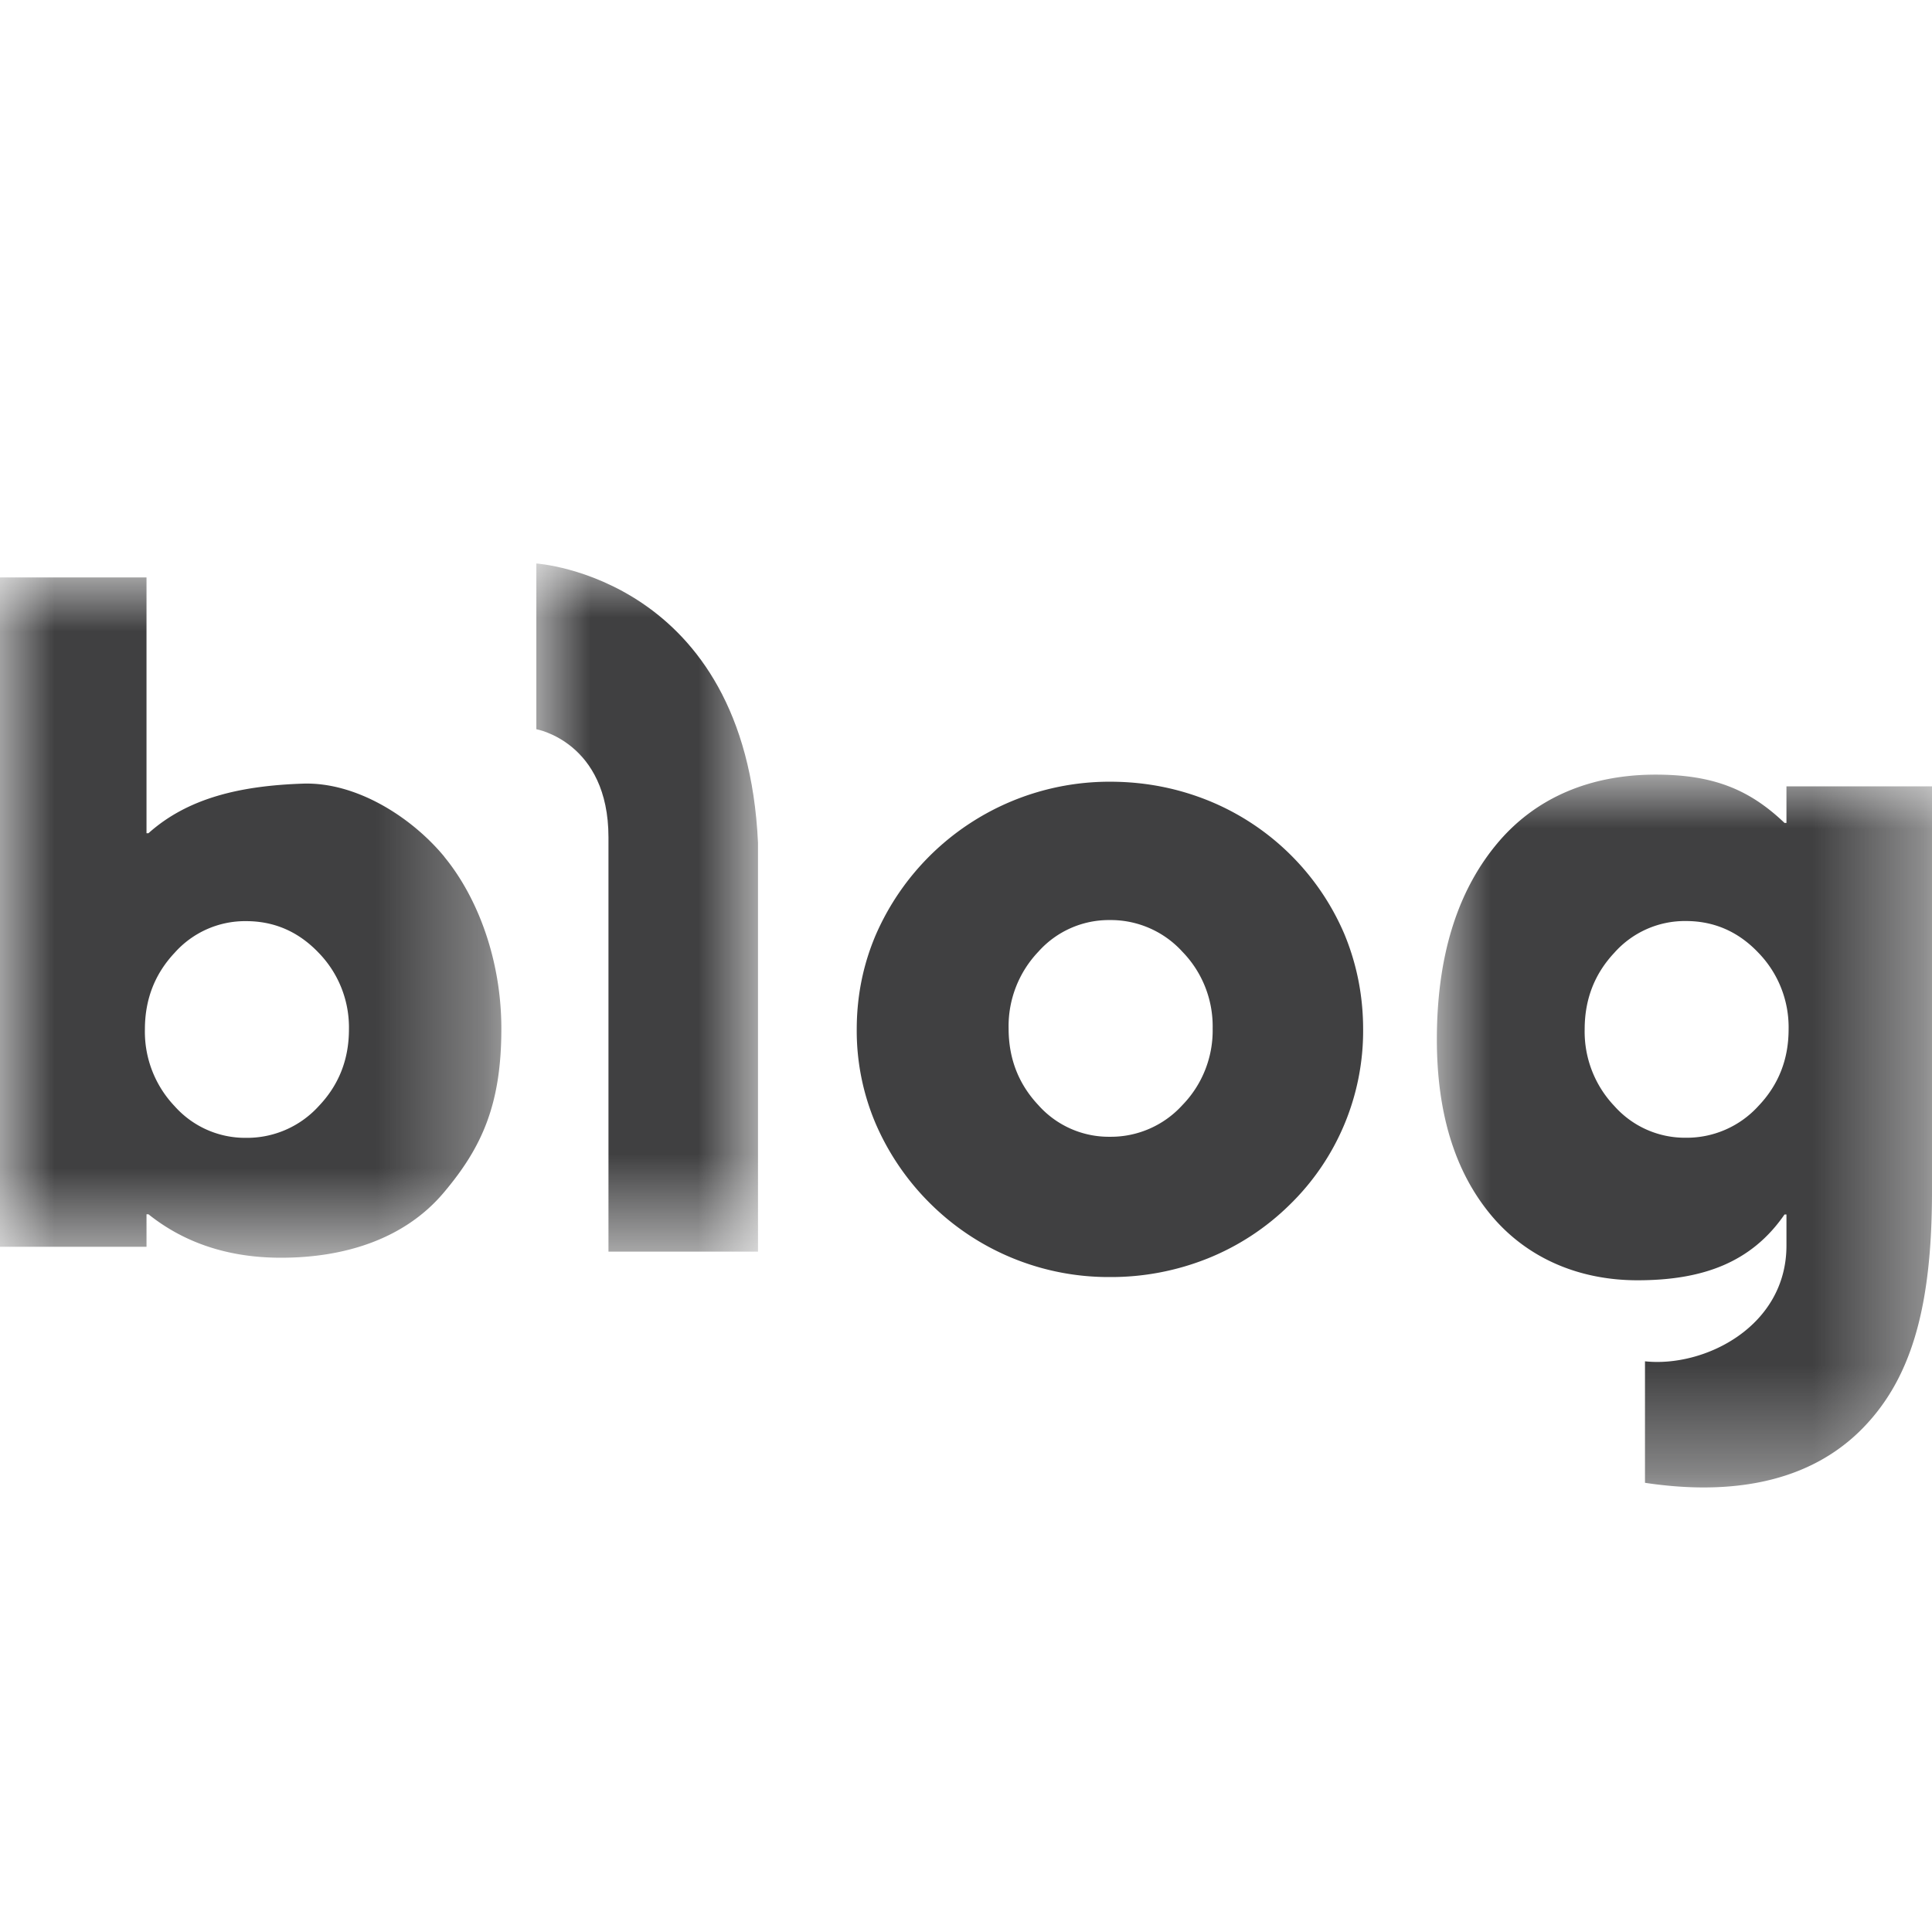 <svg width="18" height="18" viewBox="0 0 18 18" xmlns="http://www.w3.org/2000/svg" xmlns:xlink="http://www.w3.org/1999/xlink">
    <defs>
        <path id="3jgikyucsa" d="M0 0h2.065v6.411H0z"/>
        <path id="cy6h6awlcc" d="M0 0h4.67v6.338H0z"/>
        <path id="uqgz88if1e" d="M0 0h4.613v6.641H0z"/>
    </defs>
    <g fill="none" fill-rule="evenodd">
        <g transform="translate(4.997 5.25)">
            <mask id="zsfbqmn4hb" fill="#fff">
                <use xlink:href="#3jgikyucsa"/>
            </mask>
            <path d="M.672 6.411V2.552C.672 1.662 0 1.544 0 1.544V0s1.951.125 2.065 2.601v3.81H.672z" fill="#404041" mask="url(#zsfbqmn4hb)"/>
        </g>
        <path d="M9.397 9.582c0 .28.092.517.277.714a.878.878 0 0 0 .666.295.9.9 0 0 0 .676-.295.996.996 0 0 0 .282-.714.996.996 0 0 0-.282-.715.902.902 0 0 0-.676-.295.88.88 0 0 0-.666.295 1.005 1.005 0 0 0-.277.715m-1.415.009c0-.31.059-.603.177-.88a2.375 2.375 0 0 1 2.182-1.428c.319 0 .622.058.91.173a2.328 2.328 0 0 1 1.274 1.246c.116.28.175.576.175.889a2.261 2.261 0 0 1-.687 1.636 2.317 2.317 0 0 1-.762.498 2.422 2.422 0 0 1-.91.173 2.358 2.358 0 0 1-1.66-.671 2.37 2.37 0 0 1-.522-.757 2.208 2.208 0 0 1-.177-.88" fill="#404041"/>
        <g transform="translate(0 5.38)">
            <mask id="tau266v4td" fill="#fff">
                <use xlink:href="#cy6h6awlcc"/>
            </mask>
            <path d="M2.969 4.926a.902.902 0 0 1-.677.295.879.879 0 0 1-.665-.295 1.007 1.007 0 0 1-.277-.715c0-.28.092-.517.277-.714a.879.879 0 0 1 .665-.295c.264 0 .489.098.677.295a.997.997 0 0 1 .282.714c0 .28-.094.518-.282.715m1.17-2.325c-.309-.373-.824-.697-1.318-.68-.58.02-1.069.132-1.438.462h-.018V0H0v6.236h1.365v-.303h.018c.293.234.69.405 1.235.405.602 0 1.154-.179 1.514-.604.36-.425.539-.827.539-1.53 0-.647-.225-1.23-.533-1.603" fill="#404041" mask="url(#tau266v4td)"/>
        </g>
        <g transform="translate(13.387 7.217)">
            <mask id="p0q65x5fqf" fill="#fff">
                <use xlink:href="#uqgz88if1e"/>
            </mask>
            <path d="M2.995 3.088a.902.902 0 0 1-.676.295.879.879 0 0 1-.665-.295 1.006 1.006 0 0 1-.277-.715c0-.28.092-.517.277-.714a.879.879 0 0 1 .665-.295c.263 0 .489.098.676.295a.997.997 0 0 1 .282.714c0 .28-.094.518-.282.715zM3.257.109V.45h-.018C2.91.136 2.572 0 2.037 0 1.439 0 .917.208.55.656.183 1.103 0 1.707 0 2.468c0 .678.164 1.22.494 1.623.329.403.815.62 1.375.62.604 0 1.06-.163 1.37-.613h.018v.29c0 .754-.763 1.137-1.318 1.078v1.132c.665.1 1.455.06 2.01-.49.466-.464.664-1.132.664-2.227V.109H3.257z" fill="#404041" mask="url(#p0q65x5fqf)"/>
        </g>
    </g>
</svg>
